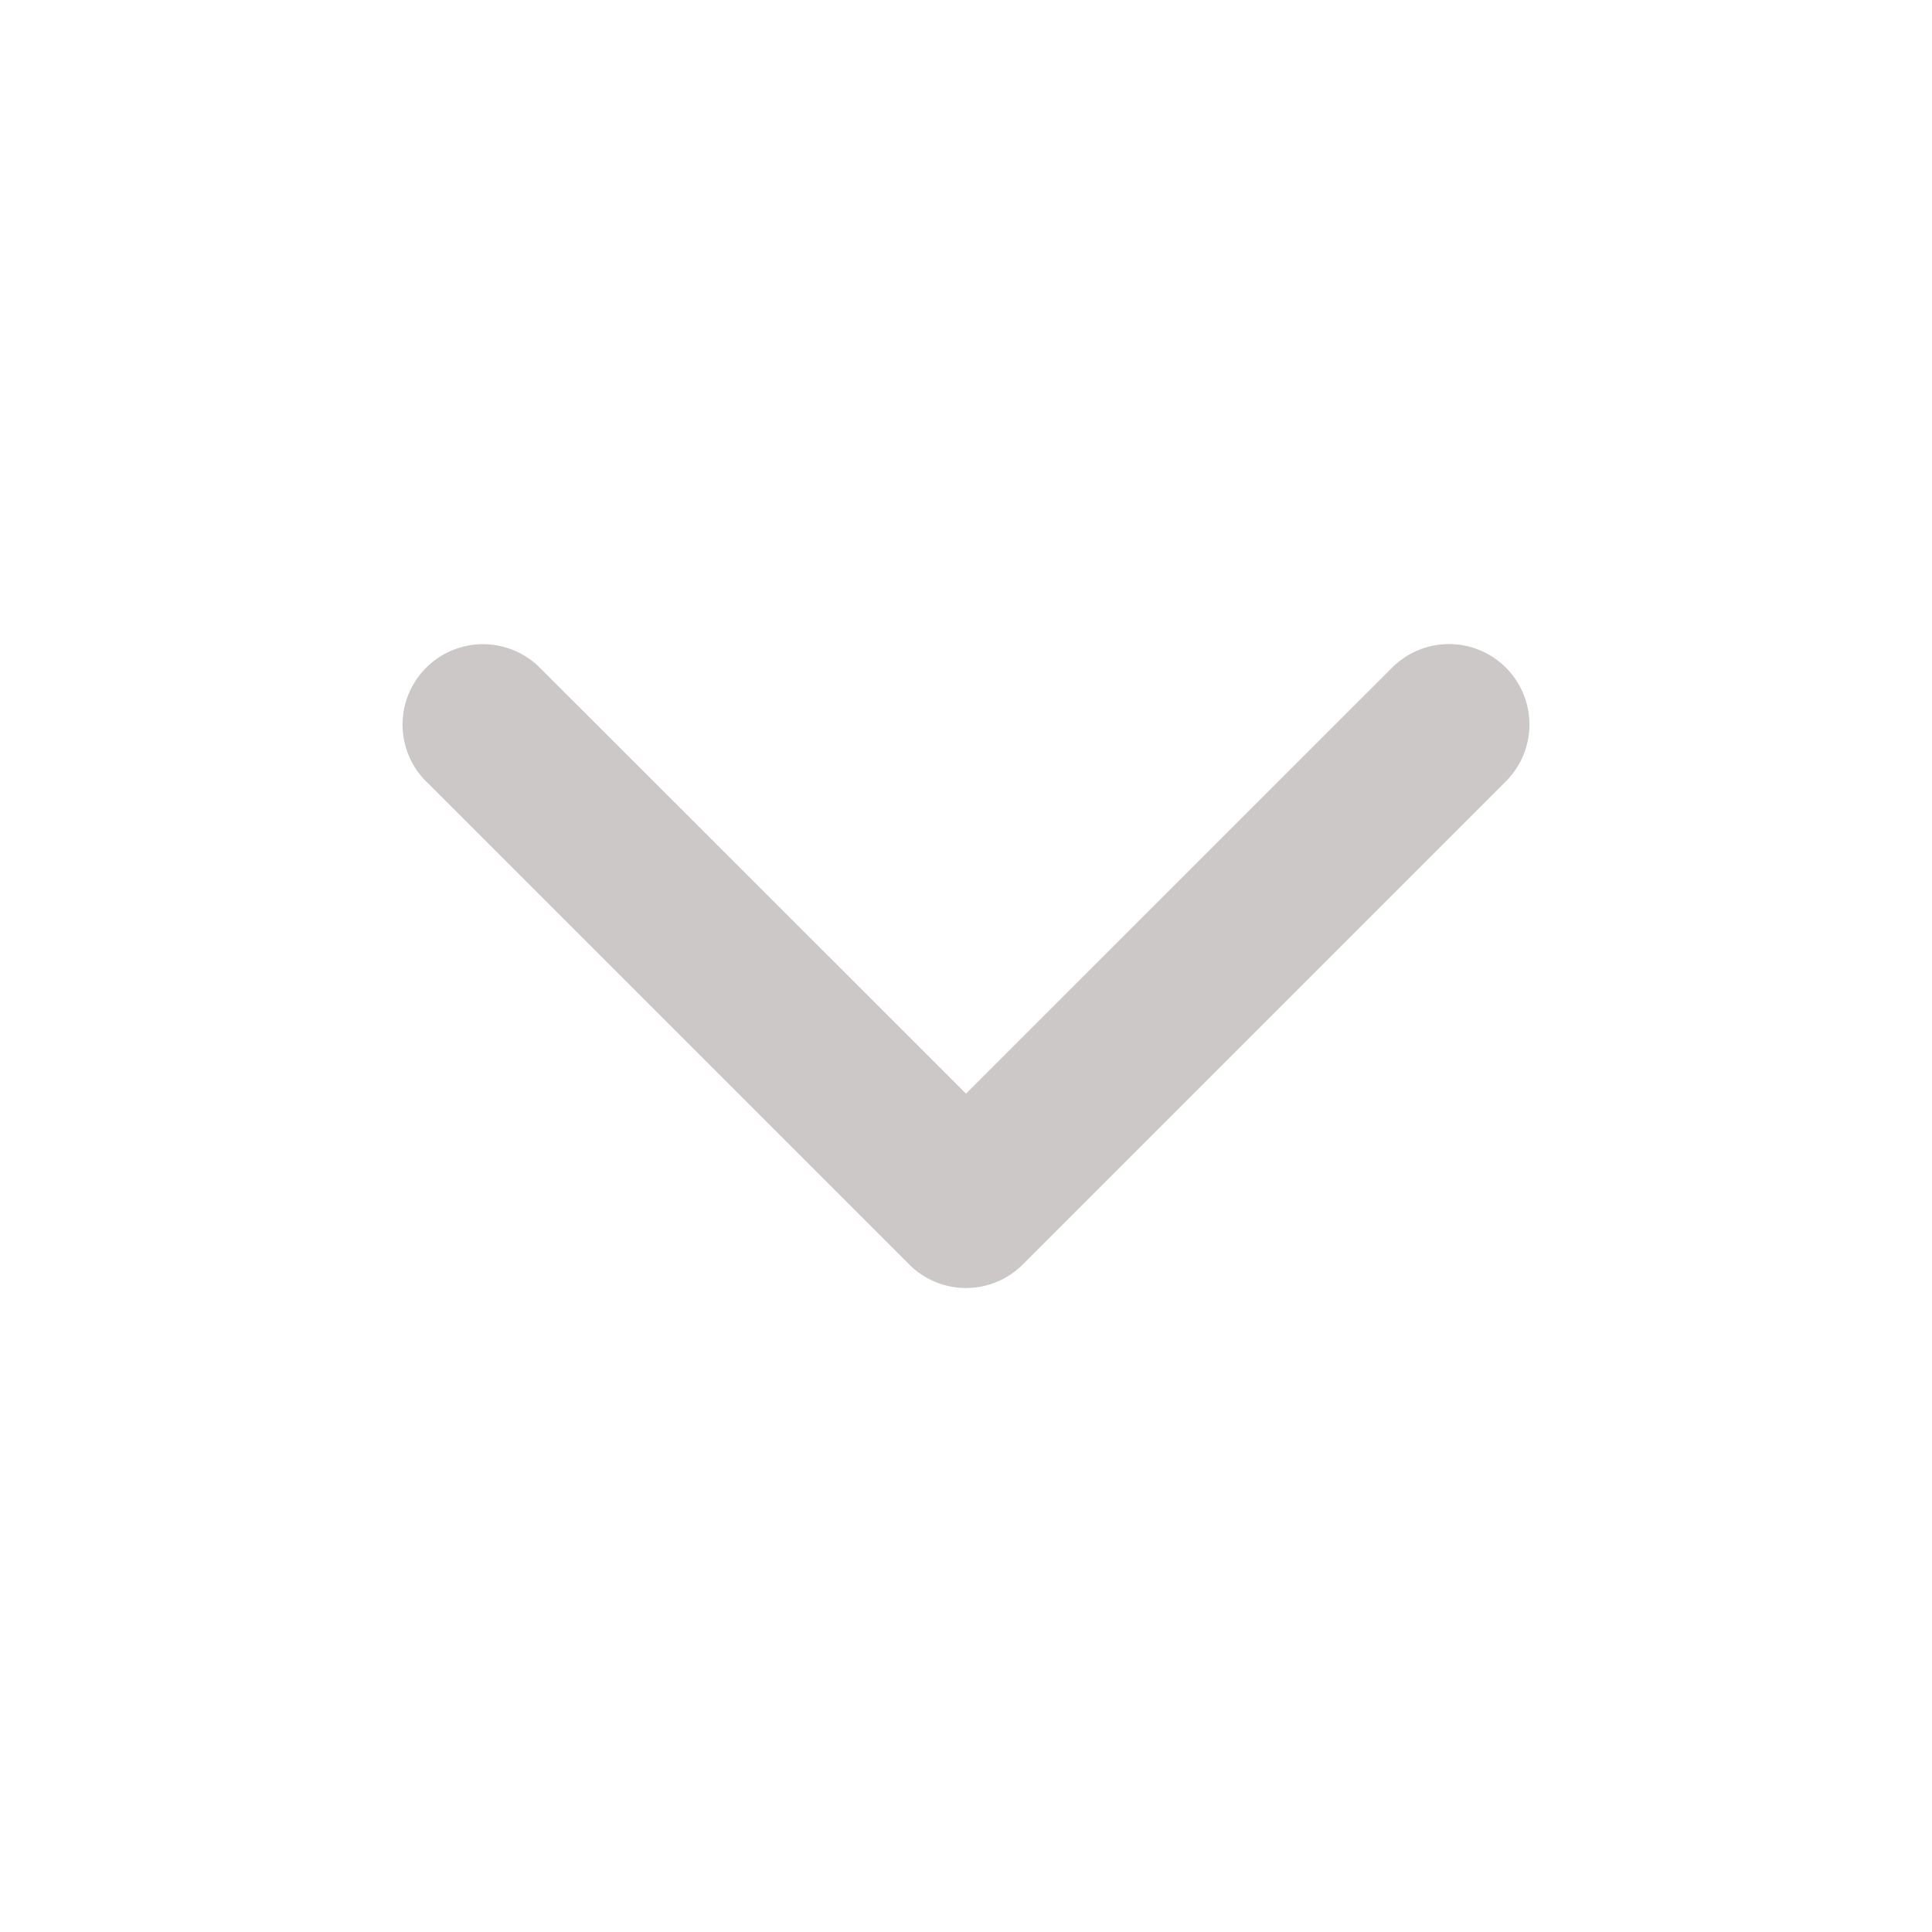 <svg xmlns="http://www.w3.org/2000/svg" width="16" height="16"><path fill="#CCC8C8" d="M3.529 6.471l4 4c.26.261.682.261.942 0l4-4a.665.665 0 1 0-.942-.942L8 9.057 4.471 5.53a.665.665 0 1 0-.942.942z" fill-rule="evenodd"/></svg>